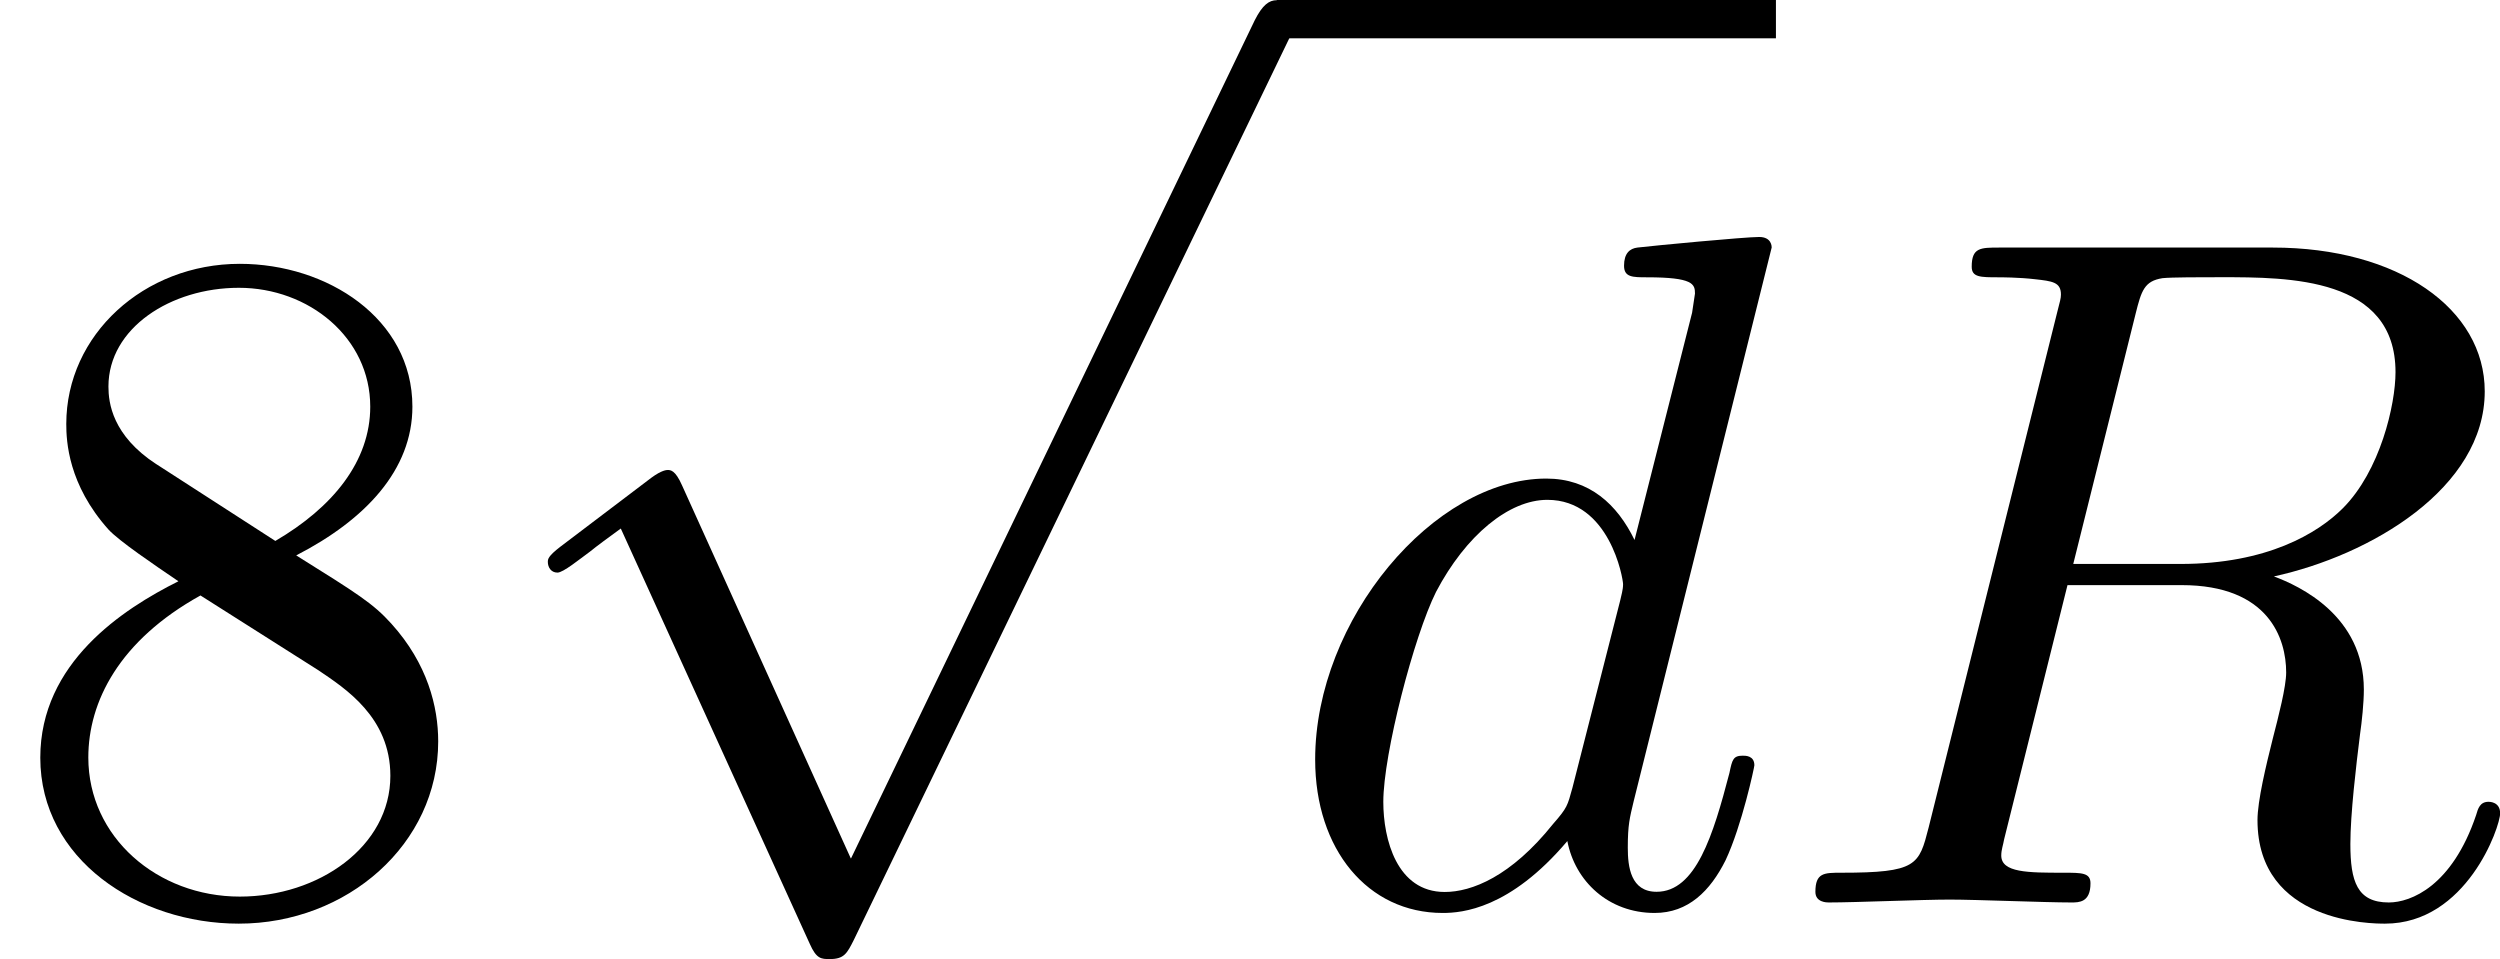 <?xml version='1.0' encoding='UTF-8'?>
<!-- This file was generated by dvisvgm 1.15.1 -->
<svg height='12.5pt' version='1.1' viewBox='61.768 53.389 25.972 9.963' width='32.587pt' xmlns='http://www.w3.org/2000/svg' xmlns:xlink='http://www.w3.org/1999/xlink'>
<defs>
<path d='m3.875 8.518l-1.753 -3.875c-0.07 -0.159 -0.12 -0.159 -0.149 -0.159c-0.01 0 -0.06 0 -0.169 0.08l-0.946 0.717c-0.13 0.1 -0.13 0.13 -0.13 0.159c0 0.05 0.03 0.11 0.1 0.11c0.06 0 0.229 -0.139 0.339 -0.219c0.06 -0.05 0.209 -0.159 0.319 -0.239l1.963 4.314c0.07 0.159 0.12 0.159 0.209 0.159c0.149 0 0.179 -0.06 0.249 -0.199l4.523 -9.365c0.07 -0.139 0.07 -0.179 0.07 -0.199c0 -0.1 -0.08 -0.199 -0.199 -0.199c-0.08 0 -0.149 0.05 -0.229 0.209l-4.194 8.707z' id='g0-112'/>
<path d='m1.624 -4.553c-0.458 -0.299 -0.498 -0.638 -0.498 -0.807c0 -0.608 0.648 -1.026 1.355 -1.026c0.727 0 1.365 0.518 1.365 1.235c0 0.568 -0.389 1.046 -0.986 1.395l-1.235 -0.797zm1.455 0.946c0.717 -0.369 1.205 -0.887 1.205 -1.544c0 -0.917 -0.887 -1.484 -1.793 -1.484c-0.996 0 -1.803 0.737 -1.803 1.664c0 0.179 0.02 0.628 0.438 1.096c0.11 0.12 0.478 0.369 0.727 0.538c-0.578 0.289 -1.435 0.847 -1.435 1.833c0 1.056 1.016 1.724 2.062 1.724c1.126 0 2.072 -0.827 2.072 -1.893c0 -0.359 -0.11 -0.807 -0.488 -1.225c-0.189 -0.209 -0.349 -0.309 -0.986 -0.707zm-0.996 0.418l1.225 0.777c0.279 0.189 0.747 0.488 0.747 1.096c0 0.737 -0.747 1.255 -1.564 1.255c-0.857 0 -1.574 -0.618 -1.574 -1.445c0 -0.578 0.319 -1.215 1.166 -1.684z' id='g2-56'/>
<path d='m3.736 -6.117c0.06 -0.239 0.09 -0.339 0.279 -0.369c0.09 -0.01 0.408 -0.01 0.608 -0.01c0.707 0 1.813 0 1.813 0.986c0 0.339 -0.159 1.026 -0.548 1.415c-0.259 0.259 -0.787 0.578 -1.684 0.578h-1.116l0.648 -2.6zm1.435 2.73c1.006 -0.219 2.192 -0.917 2.192 -1.923c0 -0.857 -0.897 -1.494 -2.202 -1.494h-2.839c-0.199 0 -0.289 0 -0.289 0.199c0 0.11 0.09 0.11 0.279 0.11c0.02 0 0.209 0 0.379 0.02c0.179 0.02 0.269 0.03 0.269 0.159c0 0.04 -0.01 0.07 -0.04 0.189l-1.335 5.35c-0.1 0.389 -0.12 0.468 -0.907 0.468c-0.179 0 -0.269 0 -0.269 0.199c0 0.11 0.12 0.11 0.139 0.11c0.279 0 0.976 -0.03 1.255 -0.03s0.986 0.03 1.265 0.03c0.08 0 0.199 0 0.199 -0.199c0 -0.11 -0.09 -0.11 -0.279 -0.11c-0.369 0 -0.648 0 -0.648 -0.179c0 -0.06 0.02 -0.11 0.03 -0.169l0.658 -2.64h1.186c0.907 0 1.086 0.558 1.086 0.907c0 0.149 -0.08 0.458 -0.139 0.687c-0.07 0.279 -0.159 0.648 -0.159 0.847c0 1.076 1.196 1.076 1.325 1.076c0.847 0 1.196 -1.006 1.196 -1.146c0 -0.12 -0.11 -0.12 -0.12 -0.12c-0.09 0 -0.11 0.07 -0.13 0.139c-0.249 0.737 -0.677 0.907 -0.907 0.907c-0.329 0 -0.399 -0.219 -0.399 -0.608c0 -0.309 0.06 -0.817 0.1 -1.136c0.02 -0.139 0.04 -0.329 0.04 -0.468c0 -0.767 -0.667 -1.076 -0.936 -1.176z' id='g1-82'/>
<path d='m5.141 -6.804c0 -0.01 0 -0.11 -0.13 -0.11c-0.149 0 -1.096 0.09 -1.265 0.11c-0.08 0.01 -0.139 0.06 -0.139 0.189c0 0.12 0.09 0.12 0.239 0.12c0.478 0 0.498 0.07 0.498 0.169l-0.03 0.199l-0.598 2.361c-0.179 -0.369 -0.468 -0.638 -0.917 -0.638c-1.166 0 -2.401 1.465 -2.401 2.919c0 0.936 0.548 1.594 1.325 1.594c0.199 0 0.697 -0.04 1.295 -0.747c0.08 0.418 0.428 0.747 0.907 0.747c0.349 0 0.578 -0.229 0.737 -0.548c0.169 -0.359 0.299 -0.966 0.299 -0.986c0 -0.1 -0.09 -0.1 -0.12 -0.1c-0.1 0 -0.11 0.04 -0.139 0.179c-0.169 0.648 -0.349 1.235 -0.757 1.235c-0.269 0 -0.299 -0.259 -0.299 -0.458c0 -0.239 0.02 -0.309 0.06 -0.478l1.435 -5.758zm-2.072 5.619c-0.05 0.179 -0.05 0.199 -0.199 0.369c-0.438 0.548 -0.847 0.707 -1.126 0.707c-0.498 0 -0.638 -0.548 -0.638 -0.936c0 -0.498 0.319 -1.724 0.548 -2.182c0.309 -0.588 0.757 -0.956 1.156 -0.956c0.648 0 0.787 0.817 0.787 0.877s-0.02 0.12 -0.03 0.169l-0.498 1.953z' id='g1-100'/>
</defs>
<g id='page1'>
<use x='61.768' xlink:href='#g2-56' y='62.765'/>
<use x='66.731' xlink:href='#g0-112' y='53.788'/>
<rect height='0.398' width='5.185' x='75.033' y='53.389'/>
<use x='75.033' xlink:href='#g1-100' y='62.765'/>
<use x='80.219' xlink:href='#g1-82' y='62.765'/>
</g>
</svg>
